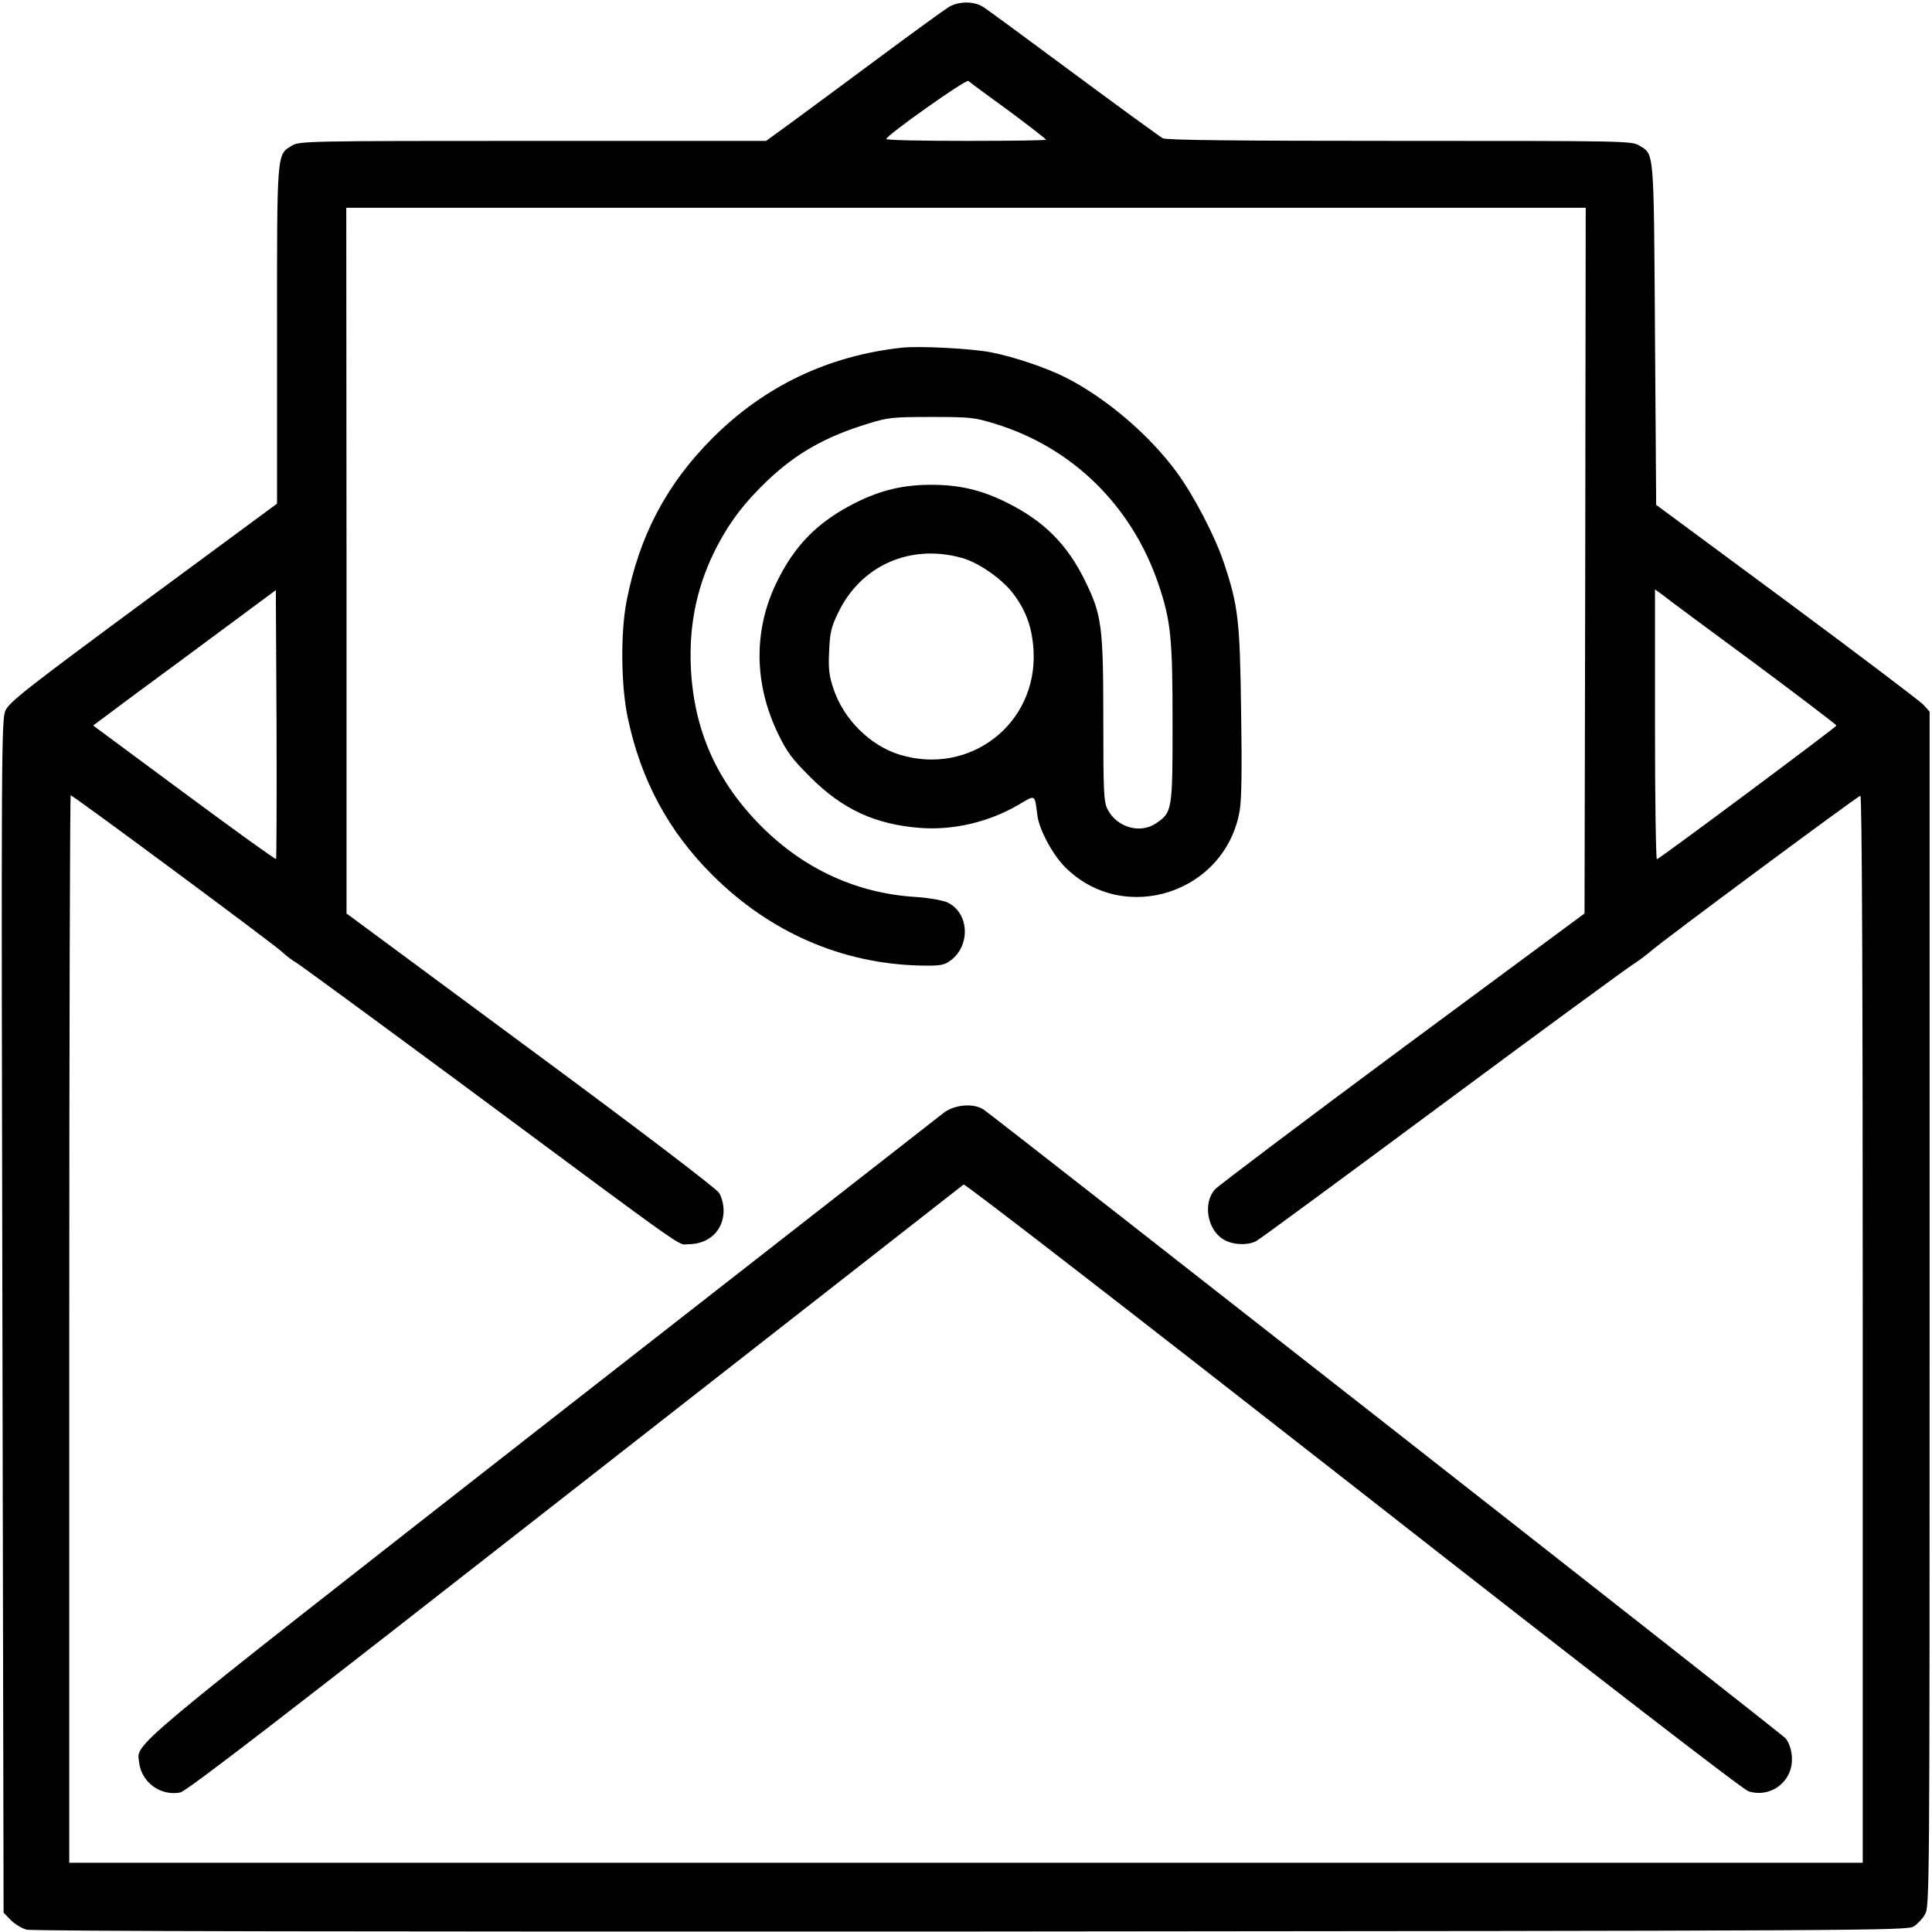 <?xml version="1.0" standalone="no"?>
<!DOCTYPE svg PUBLIC "-//W3C//DTD SVG 20010904//EN"
 "http://www.w3.org/TR/2001/REC-SVG-20010904/DTD/svg10.dtd">
<svg version="1.0" xmlns="http://www.w3.org/2000/svg"
 width="809pt" height="809pt" viewBox="0 0 809 809"
 preserveAspectRatio="xMidYMid meet">

<g transform="translate(0,809) scale(0.1,-0.1)"
fill="#000000" stroke="none">
<path d="M3972 8060 c-18 -11 -146 -104 -285 -207 -138 -103 -303 -224 -365
-270 l-114 -83 -976 0 c-938 0 -978 -1 -1008 -19 -66 -40 -64 -14 -64 -794 l0
-706 -560 -413 c-489 -361 -561 -418 -577 -453 -17 -38 -18 -150 -13 -2537 l5
-2497 30 -31 c16 -16 46 -35 66 -40 24 -7 1395 -9 3956 -8 3758 3 3920 4 3946
21 16 10 37 32 47 50 20 31 20 72 20 2534 l0 2503 -27 30 c-16 16 -273 211
-573 433 l-545 403 -5 715 c-5 782 -3 751 -65 789 -32 20 -54 20 -1004 20
-670 0 -979 3 -992 11 -11 6 -179 128 -372 271 -194 144 -365 270 -382 280
-39 24 -102 23 -143 -2z m251 -433 c86 -64 157 -119 157 -122 0 -3 -151 -5
-335 -5 -184 0 -335 3 -334 8 1 15 333 251 344 243 5 -5 81 -61 168 -124z
m2415 -1884 l-3 -1478 -760 -562 c-418 -310 -772 -577 -787 -593 -52 -57 -33
-169 35 -210 37 -23 101 -26 137 -7 14 7 367 267 785 577 418 310 776 572 795
583 19 12 53 37 75 56 43 39 859 644 875 649 7 2 10 -792 10 -2232 l0 -2236
-3755 0 -3755 0 0 2235 c0 1229 3 2235 6 2235 9 0 845 -619 884 -655 19 -18
46 -38 59 -45 13 -7 328 -238 700 -513 979 -726 896 -667 943 -667 87 0 148
58 148 141 0 25 -8 57 -19 74 -11 18 -327 259 -789 600 l-771 570 0 1478 -1
1477 2595 0 2595 0 -2 -1477z m-5482 -1250 c-2 -3 -176 122 -385 277 l-381
282 177 132 c98 72 270 199 383 283 l205 152 3 -561 c1 -309 0 -563 -2 -565z
m6187 823 c191 -142 347 -261 347 -264 -1 -7 -734 -553 -752 -560 -4 -2 -8
251 -8 563 l0 567 33 -24 c17 -14 188 -141 380 -282z"/>
<path d="M3775 6634 c-308 -34 -574 -161 -791 -378 -192 -192 -307 -409 -360
-682 -26 -131 -24 -357 5 -491 55 -260 170 -474 355 -658 240 -239 541 -370
867 -378 77 -2 100 1 122 16 94 61 88 208 -10 250 -21 8 -79 18 -128 21 -246
15 -467 116 -646 295 -187 187 -283 402 -296 663 -9 187 27 353 112 515 56
105 113 179 209 271 121 115 246 185 421 238 83 26 103 28 265 28 162 0 181
-2 265 -28 325 -99 574 -343 686 -672 52 -155 59 -223 59 -583 0 -365 -1 -373
-70 -419 -66 -45 -164 -16 -202 59 -16 30 -18 70 -18 372 0 392 -6 441 -75
582 -75 155 -173 253 -330 331 -105 52 -197 74 -315 74 -118 0 -210 -22 -315
-74 -162 -81 -259 -180 -336 -341 -94 -198 -91 -419 8 -625 39 -81 59 -107
137 -185 135 -135 273 -198 462 -212 137 -10 285 25 407 96 75 44 69 48 81
-44 8 -60 64 -164 116 -216 246 -246 671 -109 731 236 8 46 10 173 6 418 -5
381 -12 441 -73 623 -37 110 -126 281 -197 377 -115 157 -296 311 -466 397
-82 41 -218 87 -313 105 -84 16 -299 27 -373 19z m252 -880 c70 -19 169 -88
215 -149 55 -72 81 -145 86 -242 15 -305 -268 -523 -561 -433 -124 38 -235
149 -277 276 -18 54 -22 82 -18 158 3 78 9 101 38 161 95 197 301 289 517 229z"/>
<path d="M3954 3432 c-21 -16 -779 -608 -1684 -1315 -1777 -1390 -1697 -1323
-1687 -1410 11 -81 89 -138 171 -123 27 5 416 305 1653 1273 890 696 1623
1269 1628 1273 6 4 710 -541 1630 -1261 1020 -799 1634 -1273 1657 -1280 76
-24 156 19 177 97 11 42 2 94 -22 125 -10 14 -3292 2586 -3357 2632 -40 28
-119 23 -166 -11z"/>
</g>
</svg>
